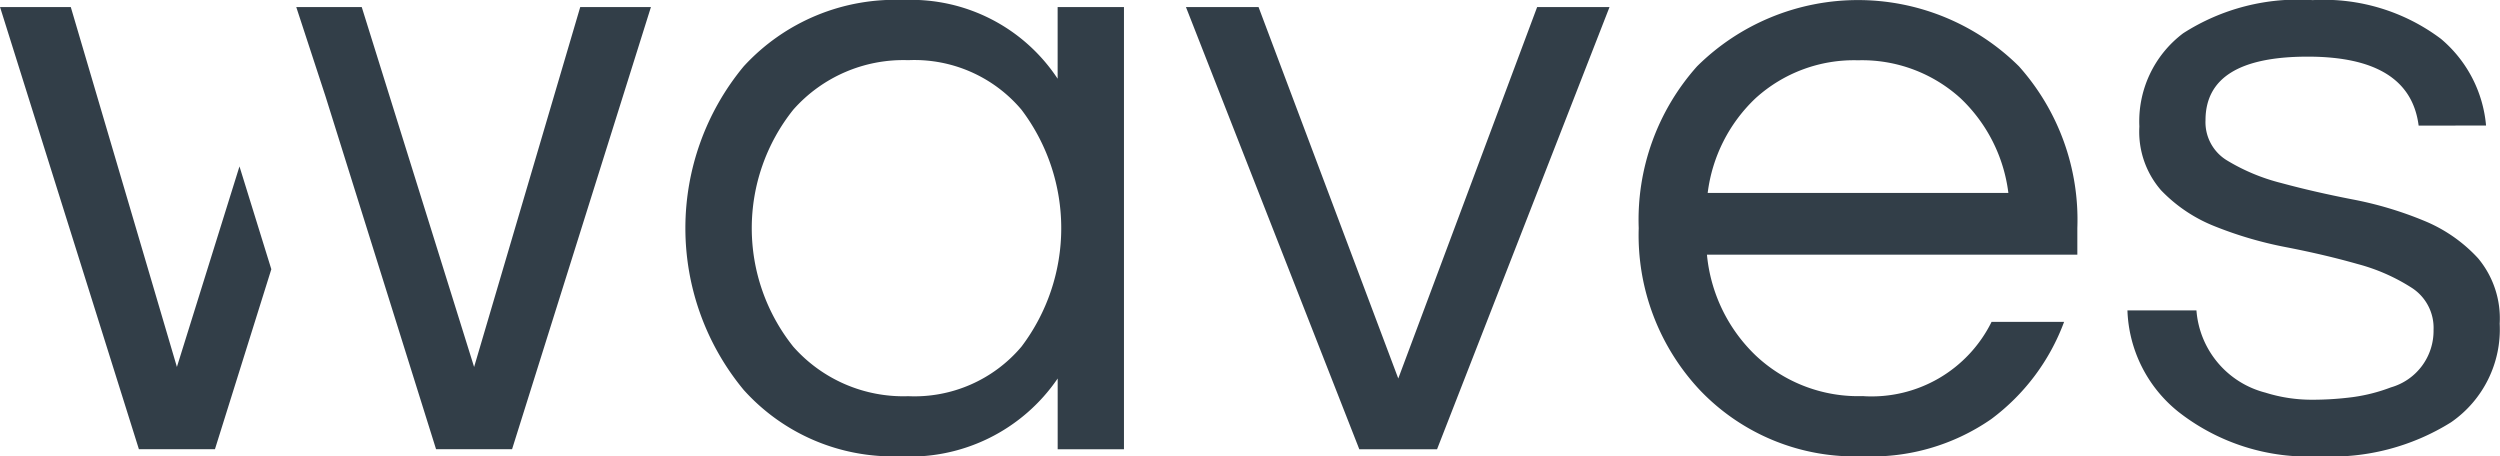<svg xmlns="http://www.w3.org/2000/svg" width="64.526" height="11.778" viewBox="0 0 64.526 11.778">
  <g id="waves" transform="translate(-1695.474 -98.111)">
    <path id="Tracciato_11723" data-name="Tracciato 11723" d="M549.38,135.011a4.618,4.618,0,0,1-4.086,2.008,5.173,5.173,0,0,1-4.017-1.712,6.544,6.544,0,0,1,0-8.353,5.3,5.3,0,0,1,4.131-1.712,4.529,4.529,0,0,1,3.971,2.032v-1.849h1.712v11.412H549.38Zm-3.857.457a3.613,3.613,0,0,0,2.922-1.278,5.068,5.068,0,0,0,0-6.117,3.615,3.615,0,0,0-2.922-1.278,3.793,3.793,0,0,0-2.967,1.278,4.9,4.9,0,0,0,0,6.117,3.791,3.791,0,0,0,2.967,1.278" transform="translate(1173.393 -27.131)" fill="#323e48"/>
    <path id="Tracciato_11724" data-name="Tracciato 11724" d="M584.658,125.724l-4.451,11.412H578.2l-4.474-11.412H575.6l3.606,9.586,3.584-9.586Z" transform="translate(1152.358 -27.43)" fill="#323e48"/>
    <path id="Tracciato_11725" data-name="Tracciato 11725" d="M610.237,135.469a3.452,3.452,0,0,0,3.309-1.917h1.872a5.51,5.51,0,0,1-1.883,2.511,5.424,5.424,0,0,1-3.321.958,5.522,5.522,0,0,1-4.2-1.712,5.84,5.84,0,0,1-1.575-4.176,5.943,5.943,0,0,1,1.506-4.177,5.9,5.9,0,0,1,8.308,0,5.943,5.943,0,0,1,1.507,4.177v.684H606.2a4.14,4.14,0,0,0,1.256,2.6,3.86,3.86,0,0,0,2.785,1.05M610.1,126.8a3.777,3.777,0,0,0-2.648.982,4.053,4.053,0,0,0-1.233,2.442h7.761a4.054,4.054,0,0,0-1.233-2.442,3.778,3.778,0,0,0-2.647-.982" transform="translate(1133.331 -27.133)" fill="#323e48"/>
    <path id="Tracciato_11726" data-name="Tracciato 11726" d="M645.122,128.484q-.228-1.781-2.865-1.78t-2.636,1.643a1.152,1.152,0,0,0,.559,1.038,5.1,5.1,0,0,0,1.4.582q.844.229,1.837.422a9.449,9.449,0,0,1,1.838.548,3.906,3.906,0,0,1,1.4.97,2.42,2.42,0,0,1,.559,1.689,2.914,2.914,0,0,1-1.255,2.545,5.836,5.836,0,0,1-3.4.878,5.429,5.429,0,0,1-3.629-1.141,3.5,3.5,0,0,1-1.324-2.625h1.781a2.377,2.377,0,0,0,1.78,2.123,3.982,3.982,0,0,0,1.175.183,8.049,8.049,0,0,0,1.084-.068,4.429,4.429,0,0,0,.981-.251,1.517,1.517,0,0,0,1.1-1.483,1.228,1.228,0,0,0-.559-1.084,4.906,4.906,0,0,0-1.4-.616q-.844-.24-1.837-.433a9.994,9.994,0,0,1-1.838-.536,3.912,3.912,0,0,1-1.4-.936,2.3,2.3,0,0,1-.559-1.643,2.846,2.846,0,0,1,1.13-2.408,5.485,5.485,0,0,1,3.344-.856,5.028,5.028,0,0,1,3.31,1,3.3,3.3,0,0,1,1.164,2.237Z" transform="translate(1112.778 -27.131)" fill="#323e48"/>
    <path id="Tracciato_11727" data-name="Tracciato 11727" d="M499.459,129.836l-1.615,5.176-.709-2.405-2.03-6.884h-1.826l3.584,11.412h1.963l1.455-4.645Z" transform="translate(1202.196 -27.43)" fill="#323e48"/>
    <path id="Tracciato_11728" data-name="Tracciato 11728" d="M520.7,125.724l-2.739,9.289-2.9-9.289h-1.69l.755,2.305,2.853,9.106h1.962l3.584-11.412Z" transform="translate(1189.75 -27.43)" fill="#323e48"/>
  </g>
</svg>
